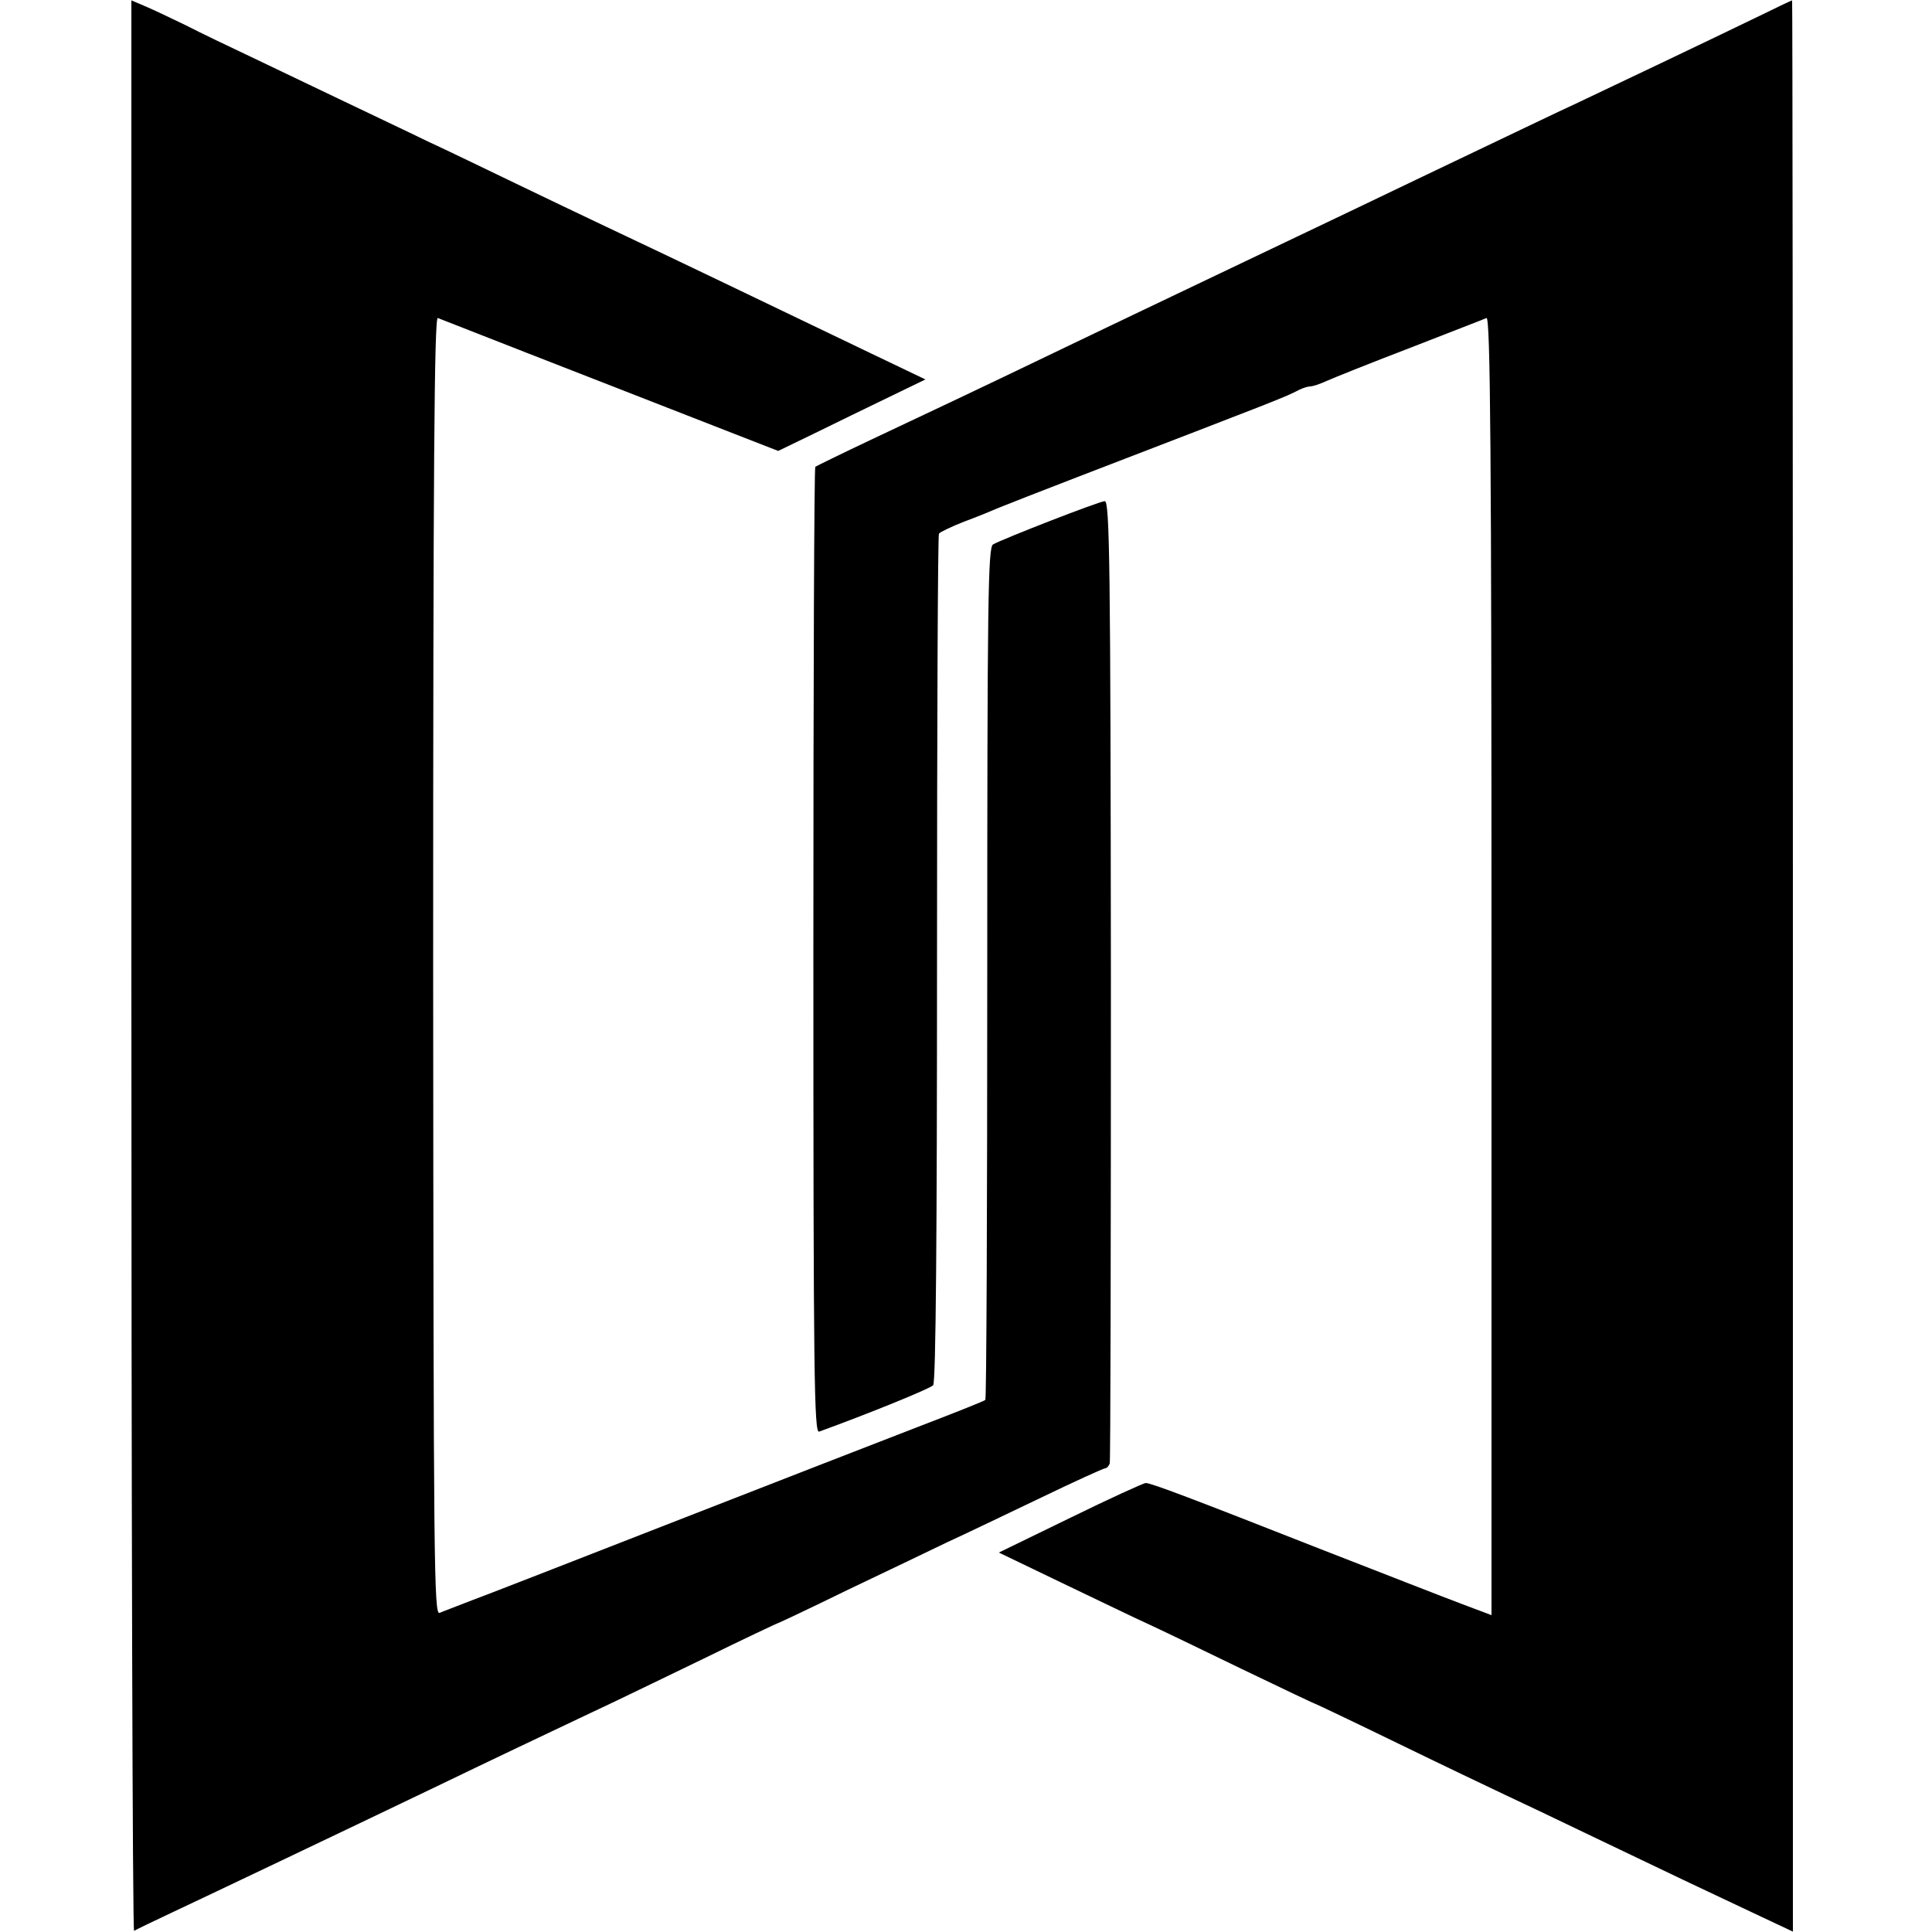 <?xml version="1.0" standalone="no"?>
<!DOCTYPE svg PUBLIC "-//W3C//DTD SVG 20010904//EN"
 "http://www.w3.org/TR/2001/REC-SVG-20010904/DTD/svg10.dtd">
<svg version="1.0" xmlns="http://www.w3.org/2000/svg"
 width="500pt" height="500pt" viewBox="0 0 500 500"
 preserveAspectRatio="xMidYMid meet">
<g transform="translate(0,500) scale(0.1,-0.1)"
fill="#000000" stroke="none">
<path d="M340 2499 c0 -1375 3 -2498 7 -2496 5 3 46 23 93 45 81 38 455 216
680 324 143 69 307 147 415 198 50 23 177 85 283 136 106 52 195 94 197 94 1
0 82 38 178 85 97 46 213 102 259 124 46 21 154 73 242 115 87 42 162 76 166
76 4 0 10 6 12 13 2 6 3 570 3 1252 -1 1067 -3 1240 -16 1238 -16 -1 -265 -98
-289 -112 -13 -7 -15 -142 -15 -1109 0 -605 -2 -1103 -5 -1105 -3 -3 -81 -34
-175 -70 -93 -36 -379 -147 -635 -247 -256 -100 -492 -192 -525 -204 -33 -13
-68 -26 -77 -30 -15 -7 -16 105 -17 1674 0 1285 3 1680 12 1677 10 -4 347
-136 786 -307 l95 -37 95 46 c53 26 139 68 191 93 l95 46 -140 67 c-327 157
-512 246 -690 330 -49 23 -153 73 -230 110 -77 37 -180 87 -230 110 -49 24
-153 73 -230 110 -77 37 -180 86 -230 110 -49 23 -124 59 -165 80 -41 20 -90
43 -107 50 l-33 14 0 -2500z"/>
<path d="M4560 4962 c-134 -65 -403 -193 -475 -227 -67 -31 -160 -76 -420
-200 -117 -56 -225 -108 -450 -215 -273 -130 -337 -161 -450 -215 -220 -106
-379 -181 -515 -245 -74 -35 -137 -66 -140 -68 -3 -2 -5 -566 -5 -1253 0
-1106 2 -1249 15 -1244 124 45 287 111 295 120 7 8 10 390 10 1104 0 601 2
1096 5 1100 3 4 32 18 65 31 33 12 74 29 90 36 17 7 109 43 205 80 527 203
531 204 572 225 10 5 23 9 29 9 6 0 25 6 42 14 18 8 115 47 217 86 102 40 191
74 197 77 10 4 13 -343 13 -1676 l0 -1681 -77 29 c-43 16 -206 80 -363 141
-338 133 -441 172 -455 172 -5 0 -93 -40 -195 -90 l-185 -90 160 -77 c88 -42
187 -90 220 -105 33 -15 145 -69 248 -119 104 -50 190 -91 192 -91 1 0 96 -45
211 -101 115 -56 241 -116 279 -134 39 -18 133 -63 210 -100 202 -97 316 -151
433 -206 l102 -48 0 2499 c0 1375 -1 2500 -2 2499 -2 0 -37 -17 -78 -37z"/>
</g>
</svg>
